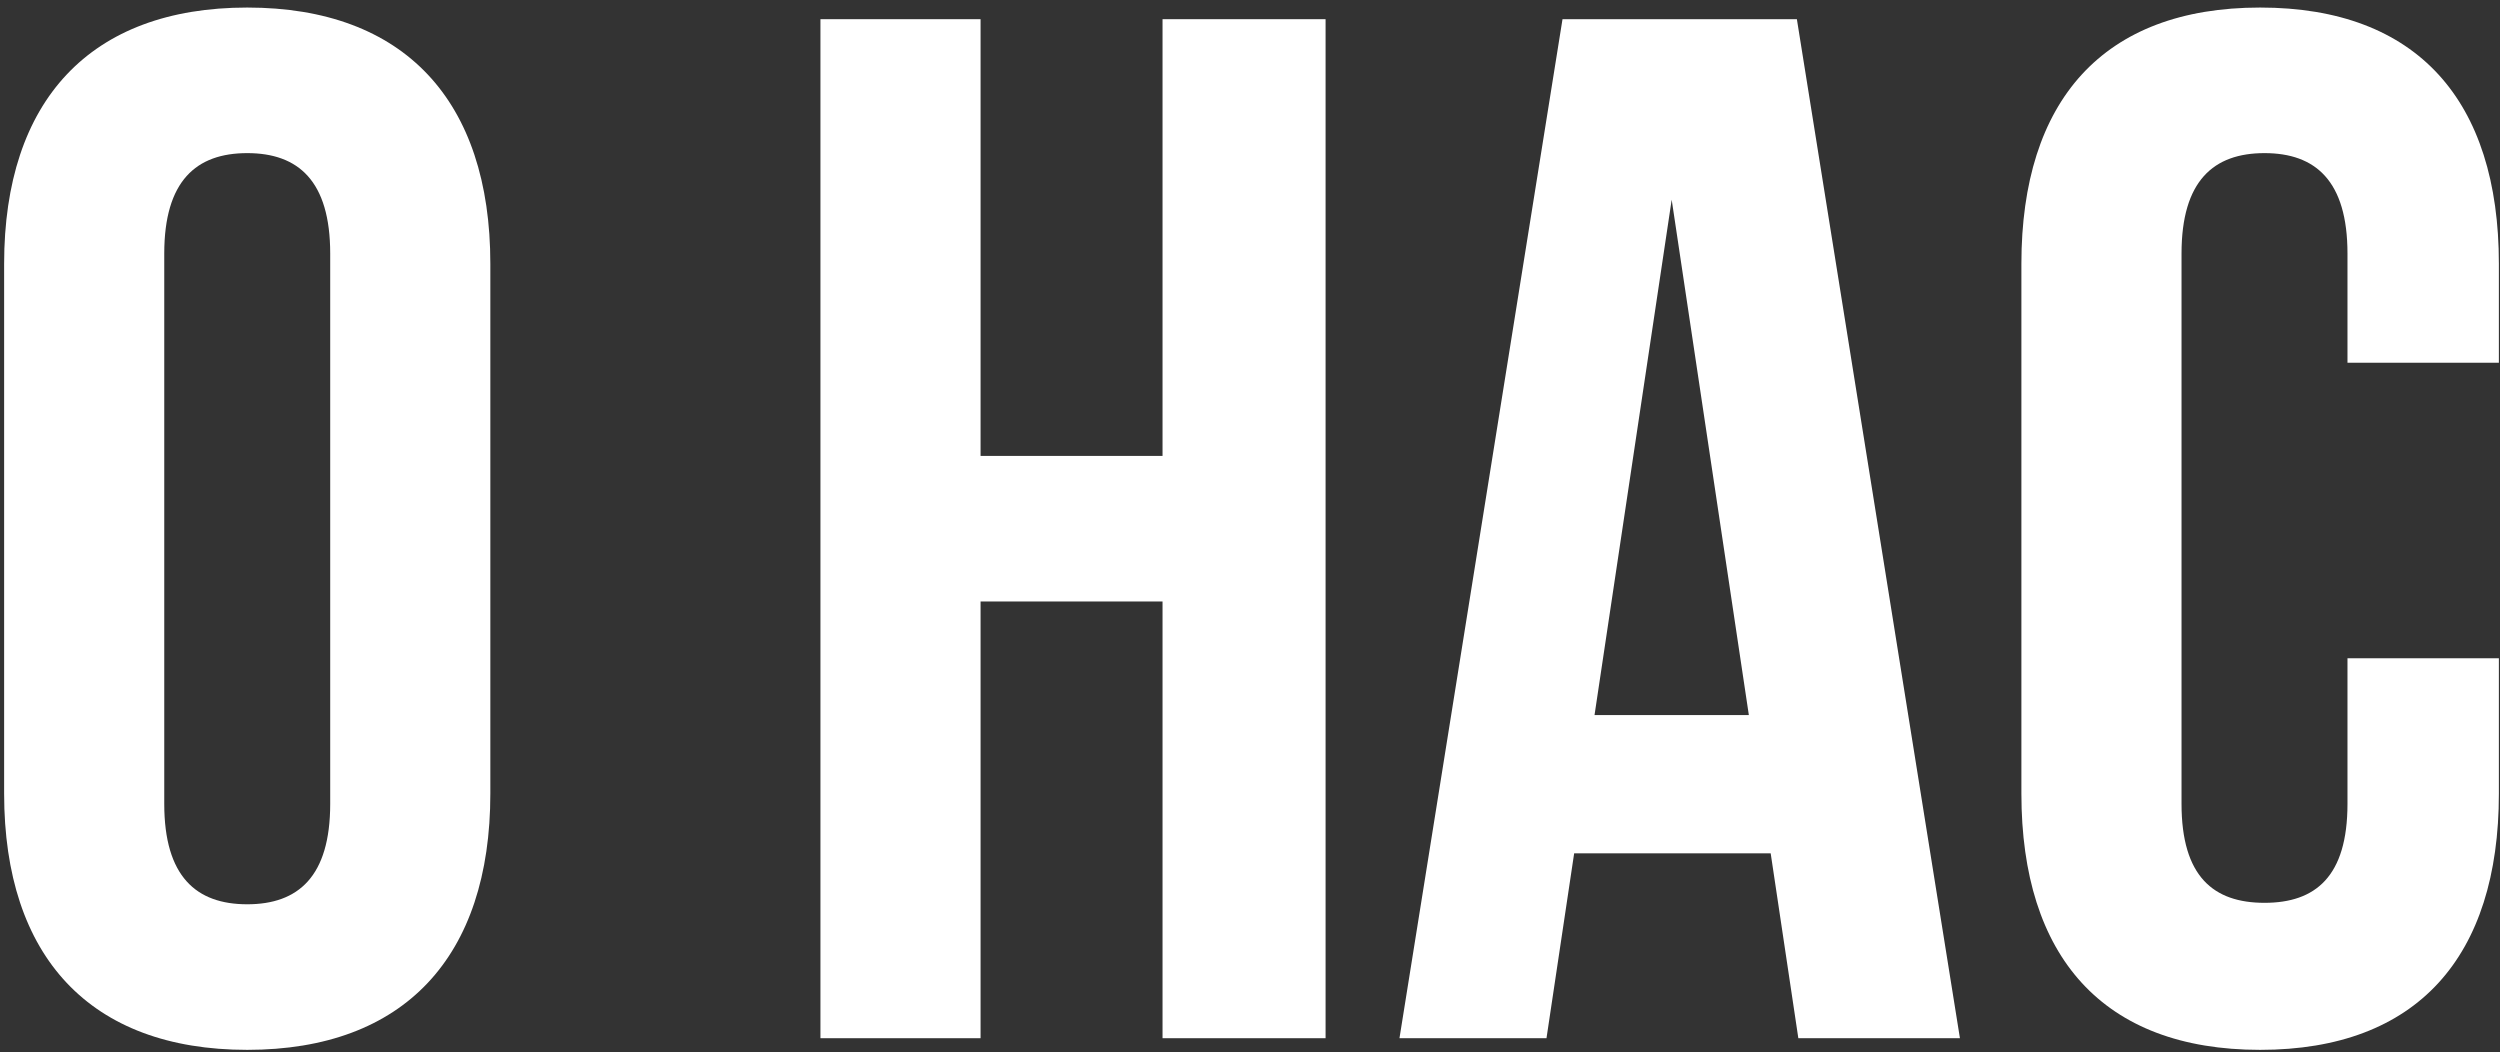 <?xml version="1.0" encoding="UTF-8"?> <svg xmlns="http://www.w3.org/2000/svg" width="278" height="117" viewBox="0 0 278 117" fill="none"><rect x="0" y="0" width="278" height="117" fill="#333333" stroke="none"/><path d="M0.459 29.33C0.459 11.2 10.01 0.839 27.492 0.839C44.975 0.839 54.526 11.2 54.526 29.33V88.253C54.526 106.383 44.975 116.744 27.492 116.744C10.01 116.744 0.459 106.383 0.459 88.253V29.33ZM18.265 89.386C18.265 97.48 21.827 100.556 27.492 100.556C33.158 100.556 36.719 97.48 36.719 89.386V28.197C36.719 20.103 33.158 17.027 27.492 17.027C21.827 17.027 18.265 20.103 18.265 28.197V89.386Z" fill="white"></path><path d="M109.039 115.449H91.233V2.134H109.039V50.698H129.274V2.134H147.404V115.449H129.274V66.885H109.039V115.449Z" fill="white"></path><path d="M217.944 115.449H199.975L196.9 94.89H175.046L171.97 115.449H155.621L173.751 2.134H199.813L217.944 115.449ZM177.312 79.512H194.471L185.892 22.207L177.312 79.512Z" fill="white"></path><path d="M277.875 73.198V88.253C277.875 106.383 268.81 116.744 251.327 116.744C233.844 116.744 224.779 106.383 224.779 88.253V29.33C224.779 11.2 233.844 0.839 251.327 0.839C268.81 0.839 277.875 11.2 277.875 29.33V40.337H261.04V28.197C261.04 20.103 257.478 17.027 251.813 17.027C246.147 17.027 242.586 20.103 242.586 28.197V89.386C242.586 97.48 246.147 100.394 251.813 100.394C257.478 100.394 261.04 97.48 261.04 89.386V73.198H277.875Z" fill="white"></path></svg> 